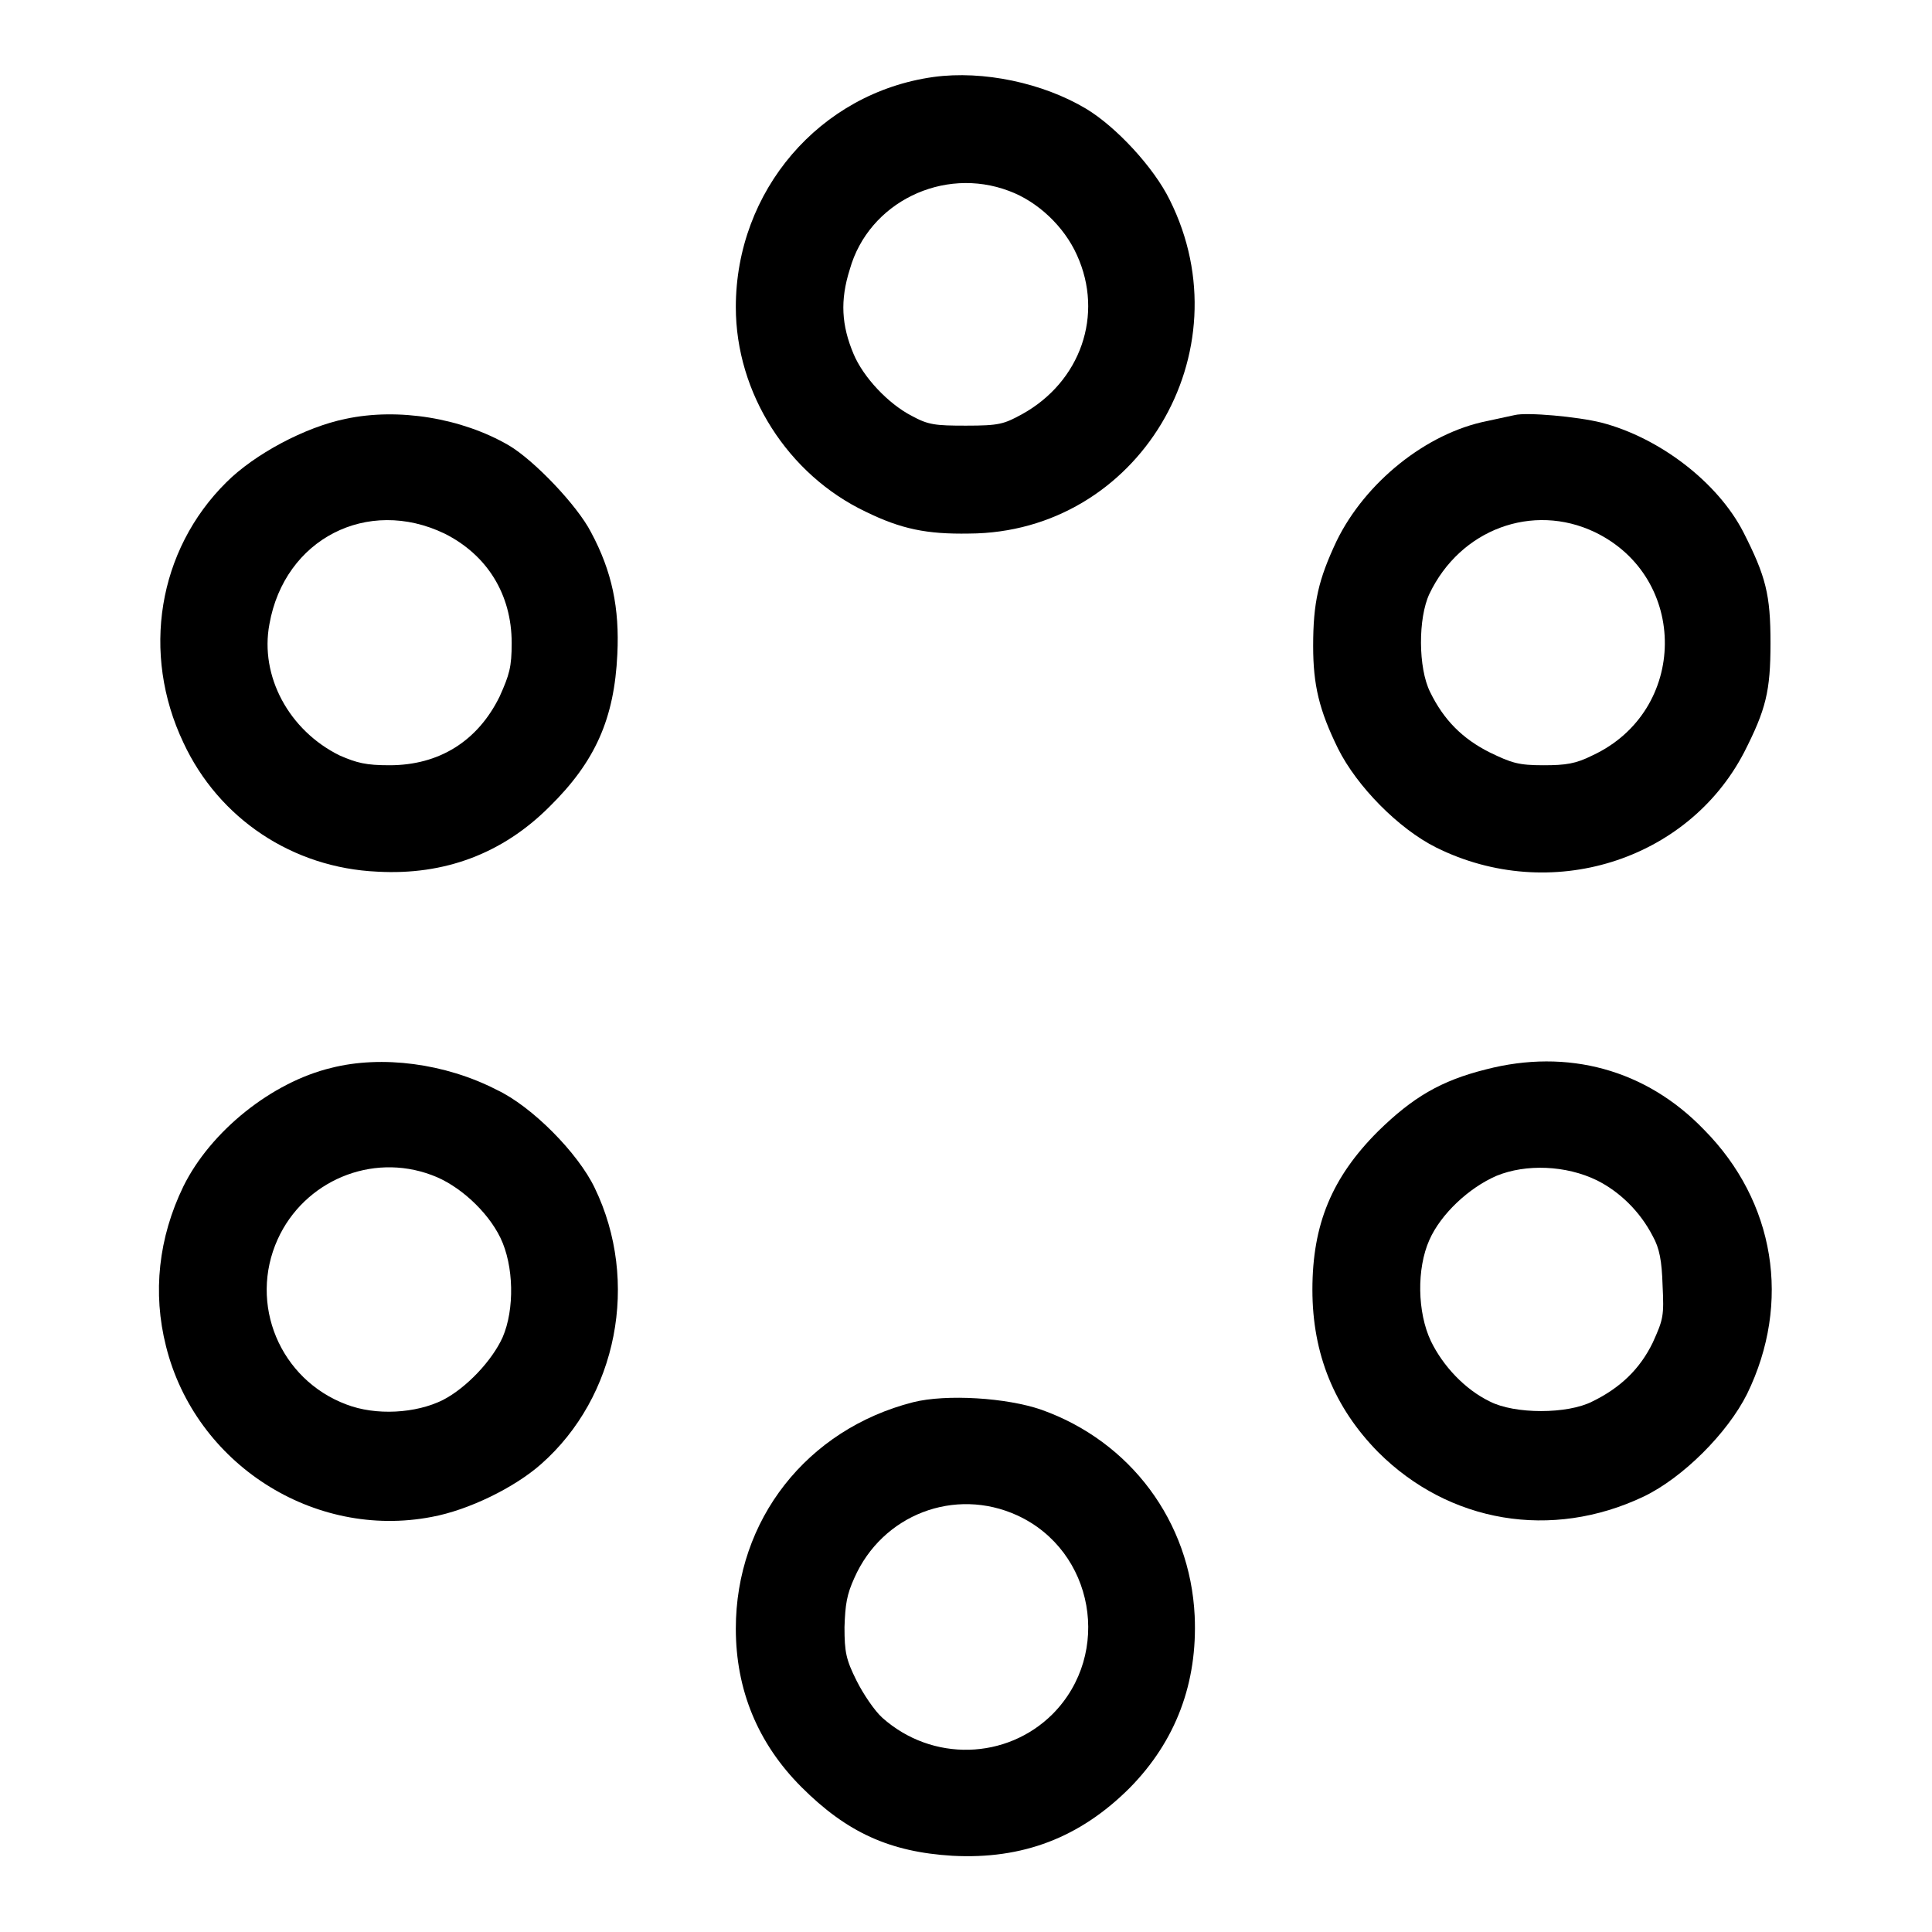 <?xml version="1.0" encoding="utf-8"?>
<!-- Svg Vector Icons : http://www.onlinewebfonts.com/icon -->
<!DOCTYPE svg PUBLIC "-//W3C//DTD SVG 1.1//EN" "http://www.w3.org/Graphics/SVG/1.1/DTD/svg11.dtd">
<svg version="1.1" xmlns="http://www.w3.org/2000/svg" xmlns:xlink="http://www.w3.org/1999/xlink" x="0px" y="0px" viewBox="0 0 256 256" enable-background="new 0 0 256 256" xml:space="preserve">
<g><g><g><path fill="#000000" d="M123.7,10.2c-15.1,2.1-26.2,15.1-26.2,30.5c0,11.4,6.9,22.2,17.2,27.1c4.7,2.3,8.1,3,13.7,2.9c22.4-0.1,36.7-24,26.6-44.2c-2.1-4.3-7.1-9.7-11.1-12.1C138.2,11,130.3,9.3,123.7,10.2z M133.7,25.3c3.8,1.4,7.3,4.7,9,8.5c3.6,7.9,0.5,16.8-7.3,21.1c-2.4,1.3-3,1.5-7.4,1.5c-4.1,0-5-0.1-7.2-1.3c-3.1-1.6-6.4-5.1-7.7-8.2c-1.6-3.8-1.8-7.1-0.5-11.2C115.1,26.8,125,22,133.7,25.3z"/><path fill="#000000" d="M45.8,55.5c-5.4,1.1-12.1,4.7-15.8,8.4c-9.1,9-11.3,22.7-5.7,34.5C29,108.5,38.8,115,50,115.5c8.9,0.5,16.6-2.4,22.8-8.6c6.1-6,8.6-11.7,9-20.2c0.3-6.1-0.7-11-3.5-16.2C76.5,67,70.8,61,67.4,59C61.2,55.4,52.8,54,45.8,55.5z M58.9,70.7c5.6,2.8,8.9,8,8.9,14.5c0,3.2-0.3,4.2-1.6,7.1c-2.9,5.9-8,9.1-14.6,9.1c-3.1,0-4.3-0.3-6.6-1.3c-6.7-3.3-10.6-10.5-9.3-17.4C37.7,71.4,48.7,65.8,58.9,70.7z"/><path fill="#000000" d="M200.7,55c-0.5,0.1-2.3,0.5-3.7,0.8c-8,1.6-16.1,8.1-19.9,15.9c-2.4,5.1-3.1,8.1-3.1,13.9c0,5.2,0.8,8.5,3.3,13.6c2.5,5,8,10.6,13,13.1c15.1,7.5,33.3,1.8,40.8-12.6c2.9-5.7,3.5-8.1,3.5-14.5c0-6.4-0.6-8.8-3.6-14.7c-3.4-6.6-11.1-12.5-18.8-14.5C209,55.2,202.3,54.6,200.7,55z M211.3,70.5c12.5,6,12.4,23.7-0.3,29.6c-2.2,1.1-3.5,1.3-6.5,1.3c-3.3,0-4.2-0.3-7.1-1.7c-3.6-1.8-6.1-4.3-7.9-8c-1.6-3.2-1.6-9.8-0.1-13C193.5,70.1,203.1,66.6,211.3,70.5z"/><path fill="#000000" d="M43.9,141.5c-7.9,1.9-16,8.4-19.6,15.7c-3.3,6.8-4.1,14.1-2.3,21.2c3.9,15.6,19.6,25.6,35.2,22.6c4.9-0.9,11-3.9,14.5-7c10.1-8.9,13.1-24.2,7.1-36.6c-2.2-4.6-8.3-10.8-13-13C59,140.9,50.6,139.8,43.9,141.5z M57.2,155.7c3.6,1.3,7.4,4.8,9.1,8.3c1.8,3.7,1.9,9.5,0.3,13.2c-1.4,3.1-4.8,6.7-7.9,8.3c-3.6,1.8-8.9,2.1-12.8,0.6c-8.8-3.3-13-13.3-9.1-21.9C40.3,156.5,49.2,152.7,57.2,155.7z"/><path fill="#000000" d="M196.9,141.7c-6,1.5-9.7,3.7-14.3,8.2c-6.1,6.1-8.7,12.3-8.7,21c0,8.5,2.9,15.6,8.7,21.5c9.4,9.4,23,11.7,35.2,5.9c5.2-2.5,11.1-8.4,13.7-13.6c5.9-12.1,3.7-25.5-5.7-35C218.1,141.7,207.7,138.9,196.9,141.7z M211.6,156.4c3,1.5,5.7,4.1,7.4,7.4c0.9,1.6,1.2,3.3,1.3,6.5c0.2,4.1,0.1,4.5-1.3,7.6c-1.7,3.5-4.3,6-8,7.8c-3.3,1.7-10.3,1.7-13.6,0c-3.3-1.6-6.2-4.7-7.8-8c-1.8-3.8-1.9-9.6-0.2-13.4c1.5-3.4,5.2-6.9,8.9-8.5C202.2,154.2,207.5,154.4,211.6,156.4z"/><path fill="#000000" d="M121,185.8c-14.1,3.6-23.5,15.6-23.5,30c0,8.1,2.9,15.2,8.7,21c6,6,11.7,8.6,20,9.1c9.3,0.5,16.9-2.4,23.5-9c6.1-6.2,9-13.9,8.6-22.8c-0.6-12.5-8.5-23.1-20.3-27.3C133.4,185.2,125.4,184.7,121,185.8z M134.8,200.8c10.2,4.7,12.6,18.3,4.7,26.3c-6.1,6.1-16,6.4-22.6,0.5c-1-0.9-2.5-3.1-3.4-4.9c-1.4-2.8-1.6-3.8-1.6-7.1c0.1-3,0.3-4.3,1.3-6.5C116.9,200.7,126.5,197,134.8,200.8z"/></g></g></g>
</svg>